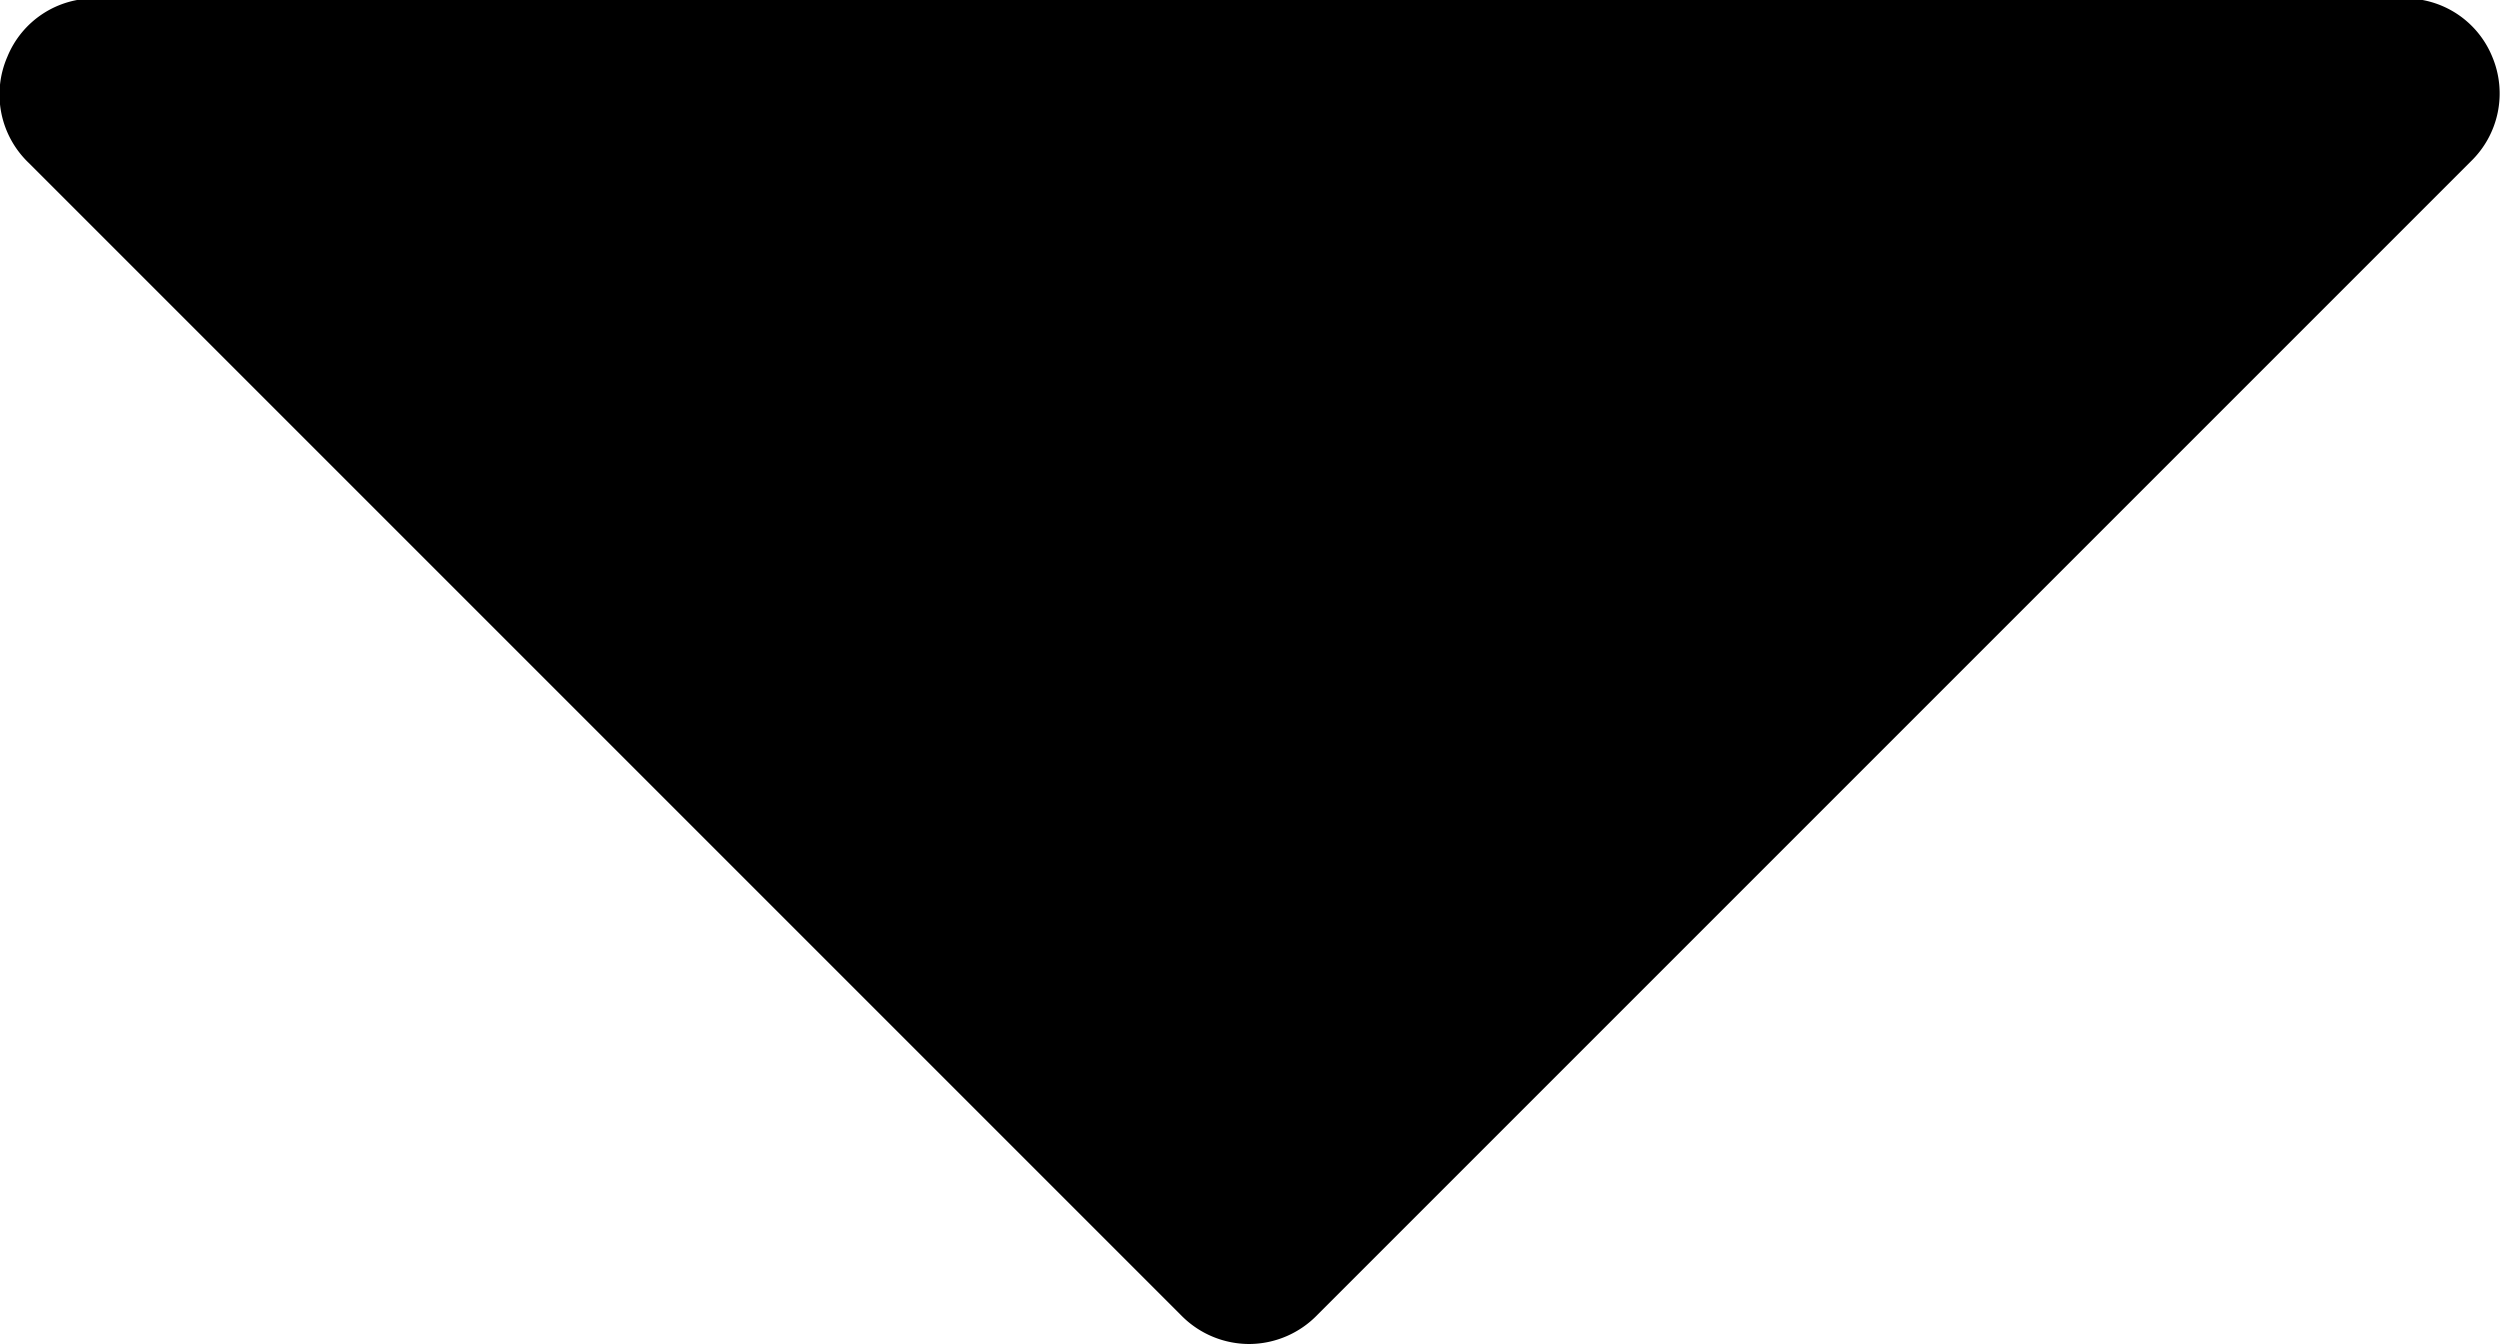 <svg xmlns="http://www.w3.org/2000/svg" width="6.503" height="3.496" viewBox="0 0 6.503 3.496">
  <path d="M3.251 3.496a.248.248 0 0 1-.176-.072l-3-3A.246.246 0 0 1 .019.148a.244.244 0 0 1 .232-.152h6a.244.244 0 0 1 .232.152.246.246 0 0 1-.056.272l-3 3a.248.248 0 0 1-.176.076Z" />
</svg>
